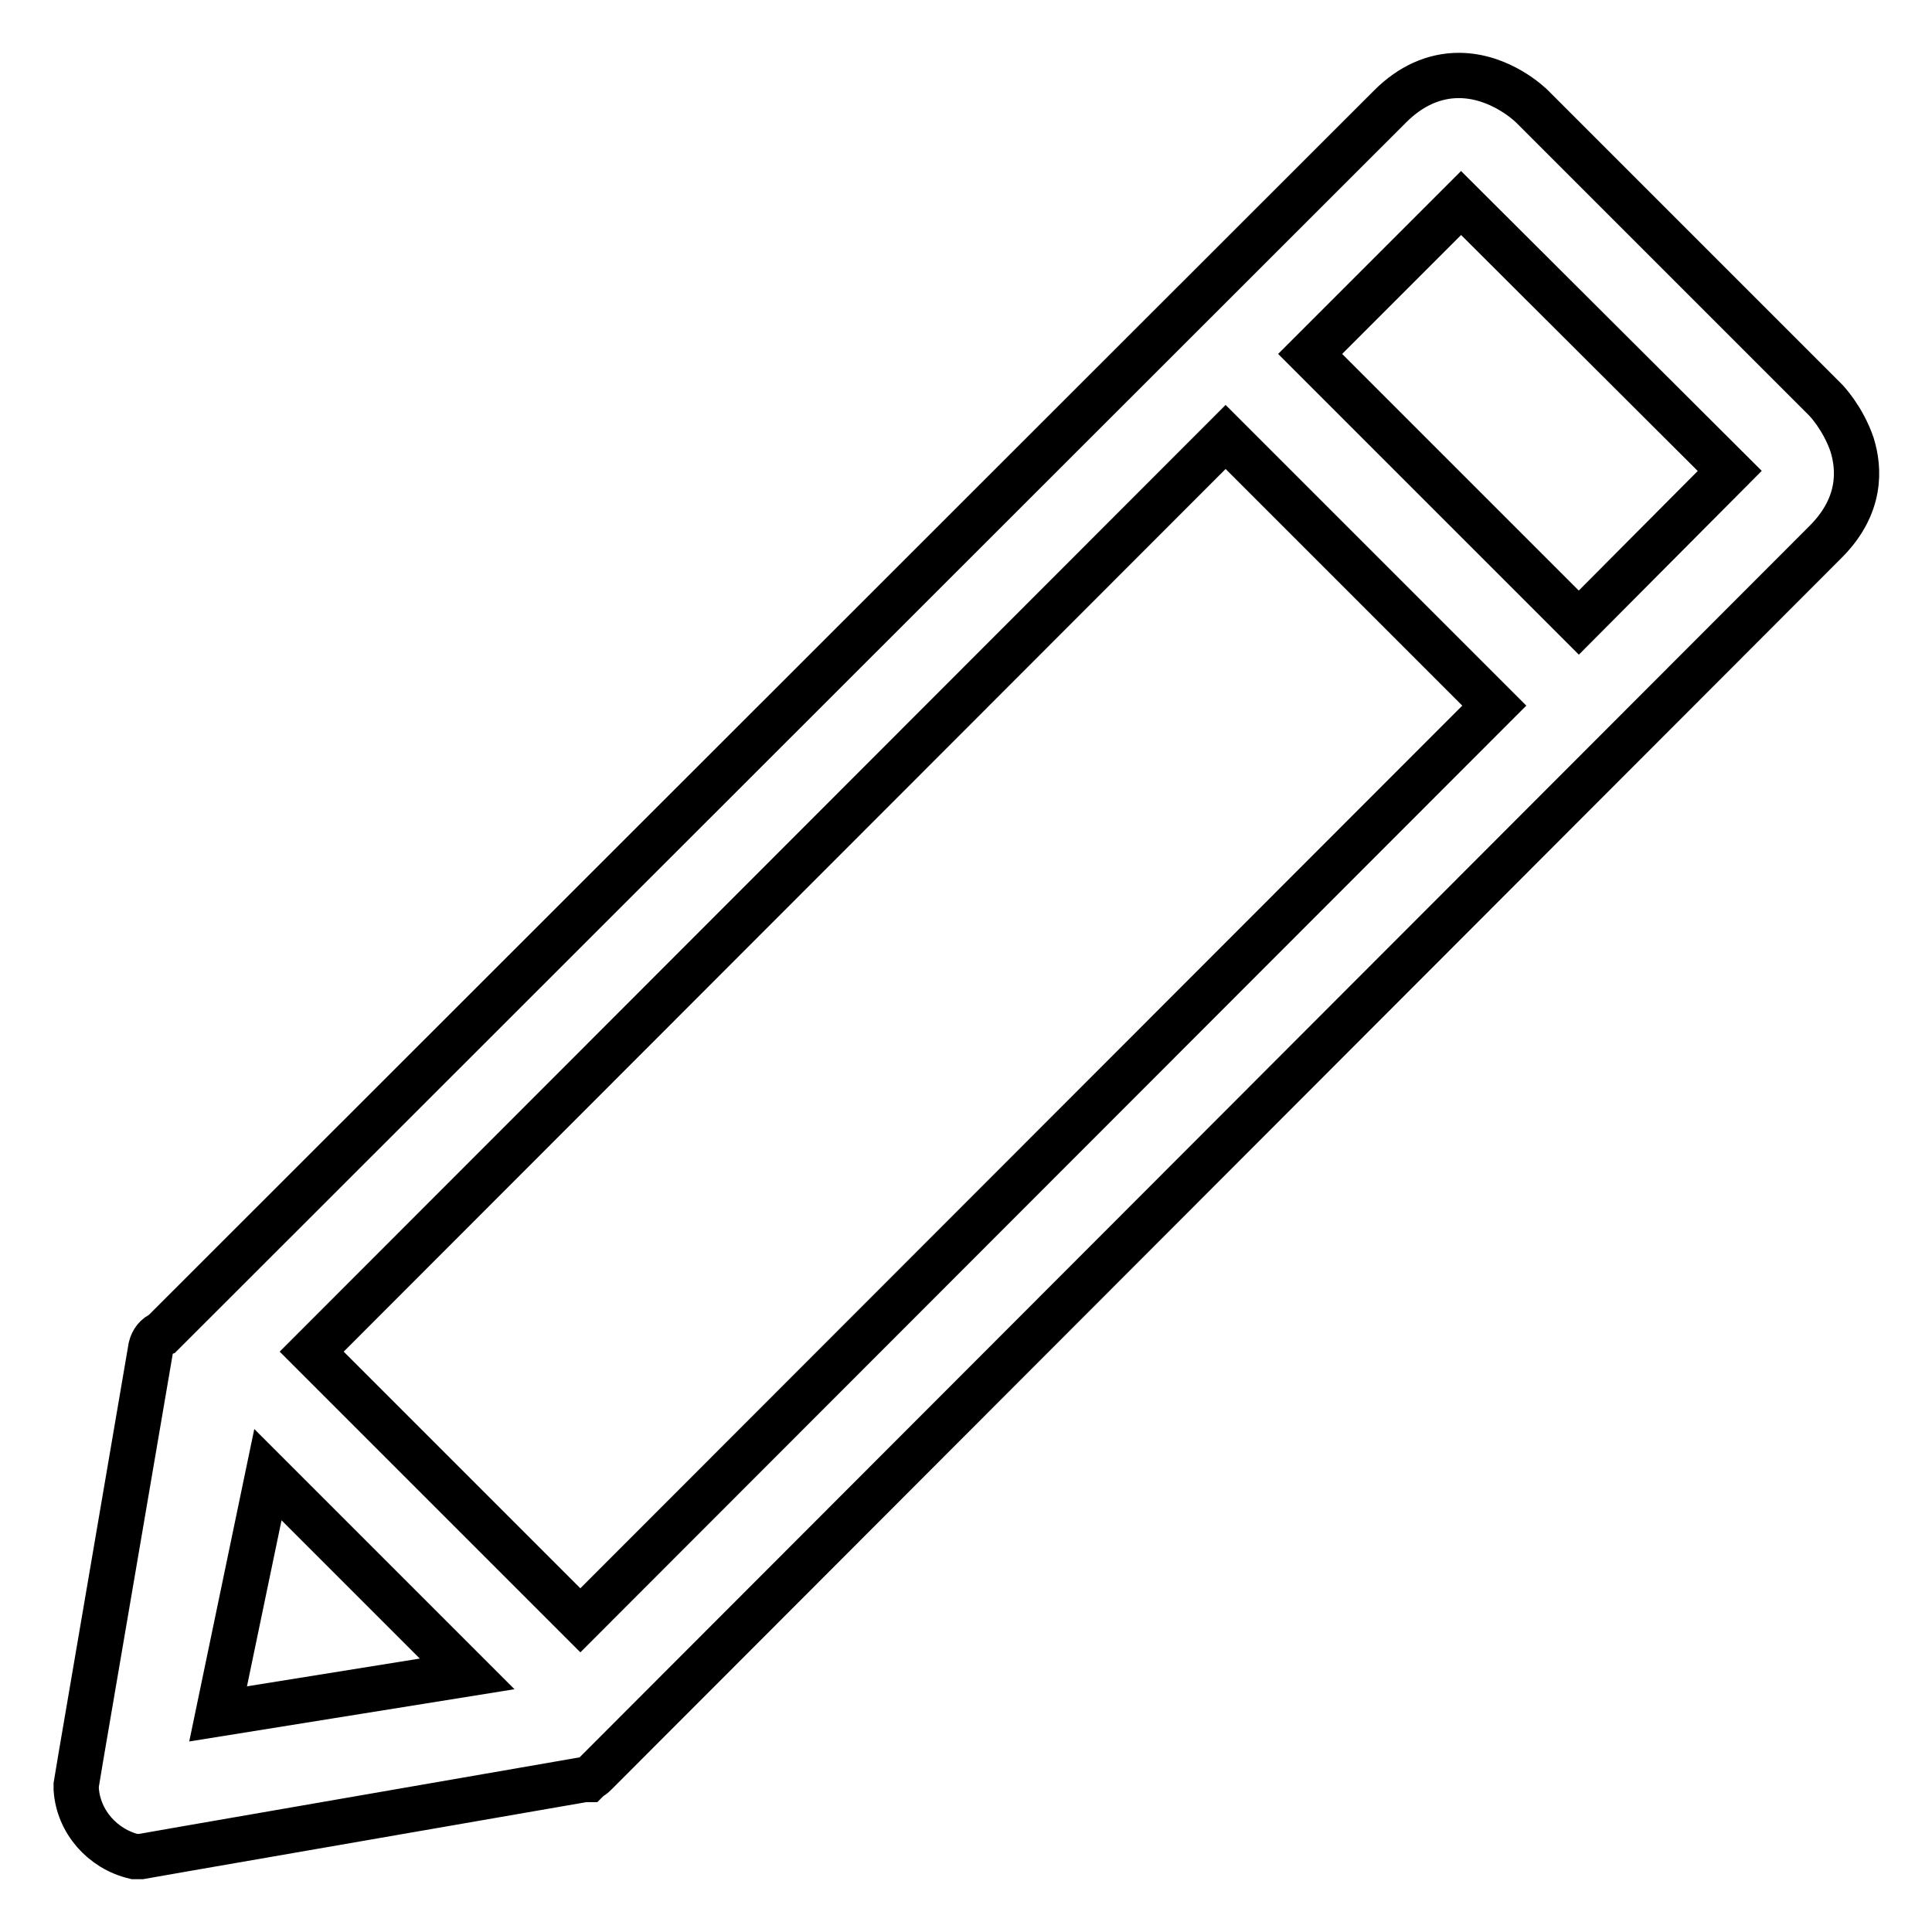 <?xml version="1.0" encoding="utf-8"?>
<!-- Svg Vector Icons : http://www.onlinewebfonts.com/icon -->
<!DOCTYPE svg PUBLIC "-//W3C//DTD SVG 1.1//EN" "http://www.w3.org/Graphics/SVG/1.1/DTD/svg11.dtd">
<svg version="1.1" xmlns="http://www.w3.org/2000/svg" xmlns:xlink="http://www.w3.org/1999/xlink" x="0px" y="0px" viewBox="0 0 256 256" enable-background="new 0 0 256 256" xml:space="preserve">
<g><g><path stroke-width="6" fill-opacity="0" stroke="#000000"  d="M245.4,58.9c-1.2-3.5-3.4-5.8-3.5-5.9L203,14.1c-0.2-0.2-4.2-4.1-9.7-4.1c-3.3,0-6.4,1.4-9.1,4.1L21.5,176.7c-0.8,0.3-1.3,1-1.5,1.8l-9.3,54.4l-0.6,3.6c0,0.2,0,0.4,0,0.6c0.3,4.3,3.5,7.9,7.7,8.9c0.1,0,0.3,0,0.5,0c0.1,0,0.3,0,0.4,0l5.7-1l53-9.2h0.5l0.2-0.2c0.2-0.1,0.5-0.3,0.7-0.5L241.9,71.8C246.7,67,246.4,62.1,245.4,58.9z M61.9,221.8l-33,5.3l6.6-31.7L61.9,221.8z M198,93.5L76.9,214.7l-35.6-35.6L162.4,57.9L198,93.5z M229.2,62.4l-20,20.1l-35.6-35.6l20-20L229.2,62.4z"/></g></g>
</svg>